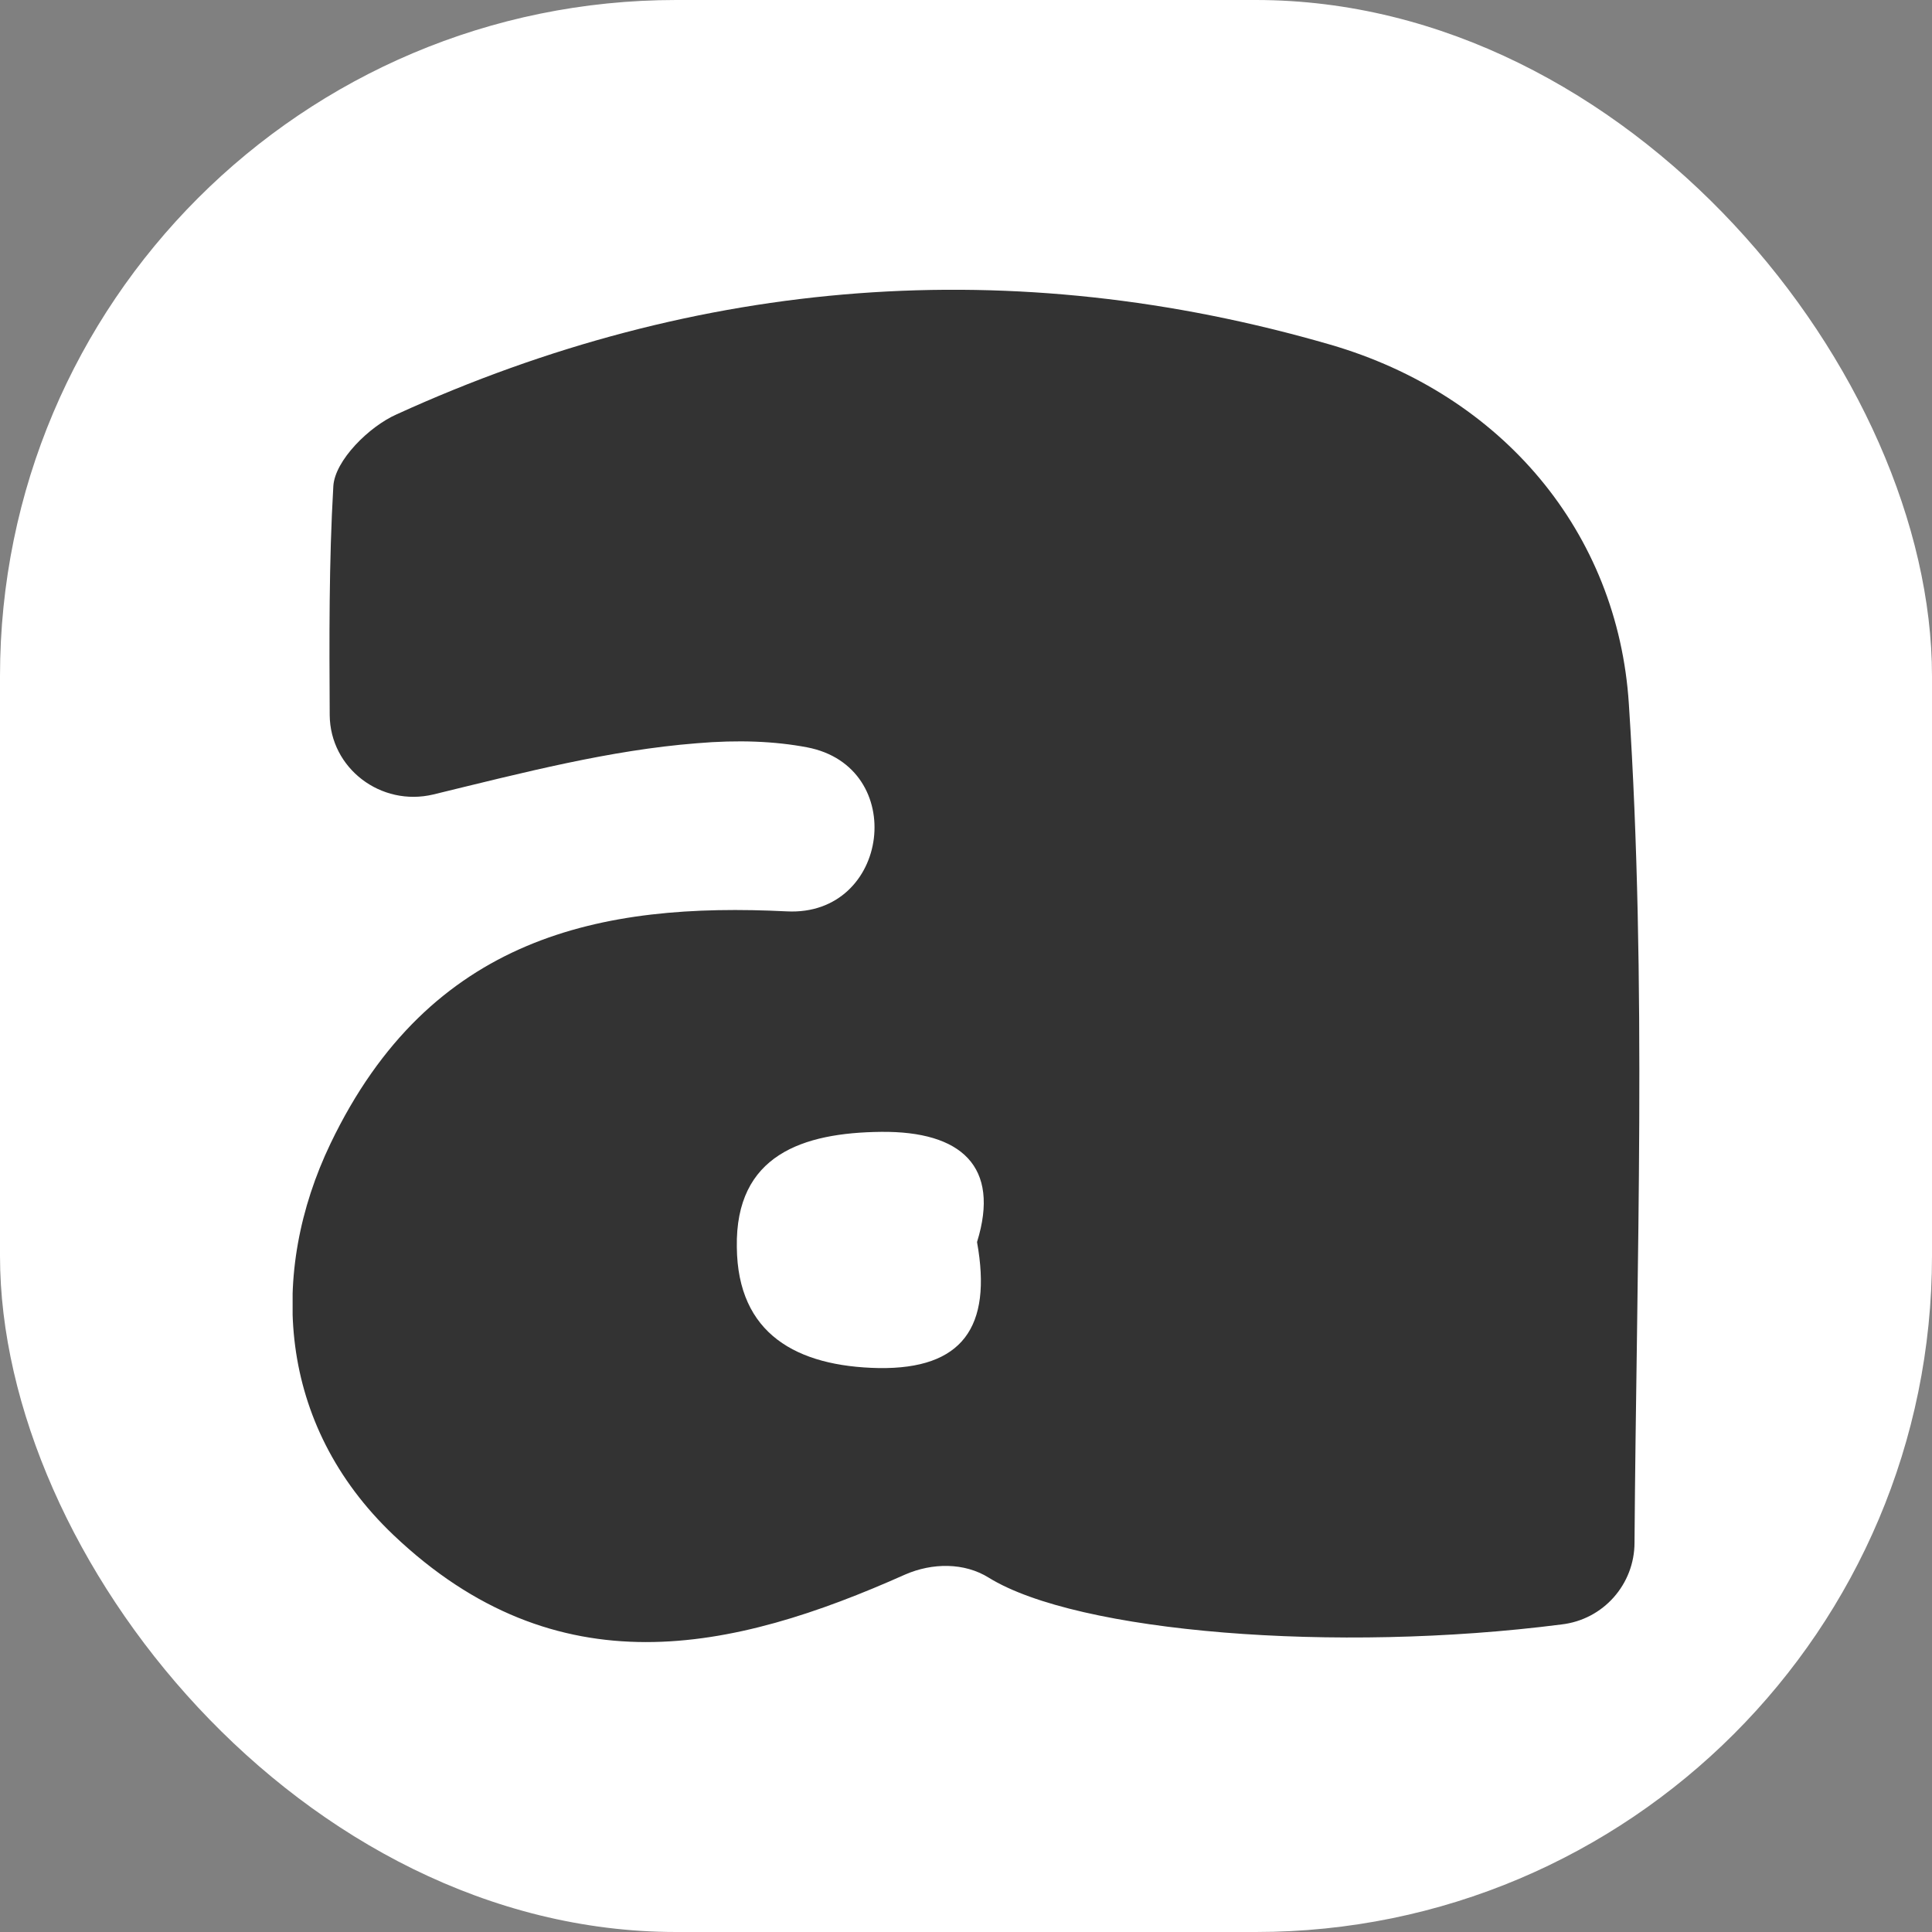 <?xml version="1.0" encoding="UTF-8"?>
<svg xmlns="http://www.w3.org/2000/svg" xmlns:xlink="http://www.w3.org/1999/xlink" xmlns:svgjs="http://svgjs.dev/svgjs" version="1.1" width="1000" height="1000">
  <rect width="100%" height="100%" fill="#808080" stroke="none"/>
  <g clip-path="url(#SvgjsClipPath1012)">
    <rect width="1000" height="1000" fill="#ffffff"></rect>
    <g transform="matrix(20.864,0,0,20.864,151.461,150)">
      <svg xmlns="http://www.w3.org/2000/svg" xmlns:xlink="http://www.w3.org/1999/xlink" xmlns:svgjs="http://svgjs.dev/svgjs" version="1.1" width="33.41" height="33.55">
        <svg xmlns="http://www.w3.org/2000/svg" id="Layer_2" data-name="Layer 2" viewBox="0 0 33.41 33.55">
          <defs>
            <style>
      .cls-1 {
        fill: #333;
      }
    </style>
            <clipPath id="SvgjsClipPath1012">
              <rect width="1000" height="1000" x="0" y="0" rx="350" ry="350"></rect>
            </clipPath>
          </defs>
          <g id="Layer_1-2" data-name="Layer 1">
            <path class="cls-1" d="M17.27,31.95c-.61-.38-1.4-.37-2.07-.08-4.3,1.92-8.64,2.88-12.7-.98-2.89-2.75-3.09-6.52-1.56-9.71,2.47-5.15,6.72-5.99,11.32-5.76,2.56.13,3.03-3.59.5-4.07-.79-.15-1.7-.19-2.74-.1-2.15.17-4.27.72-6.53,1.27-1.3.31-2.56-.65-2.57-1.97-.01-1.88-.02-3.79.09-5.68.04-.64.89-1.48,1.57-1.78C10.08-.33,17.88-.92,25.74,1.36c4.27,1.24,7.14,4.66,7.41,8.92.45,6.9.19,13.85.14,20.8,0,1.03-.77,1.91-1.81,2.03-5.61.72-12.01.2-14.21-1.16ZM16.98,23.62c.58-1.87-.39-2.75-2.38-2.73-1.94.02-3.62.57-3.58,2.86.02,2.16,1.49,2.96,3.52,3,2.07.03,2.82-1.01,2.44-3.12Z"></path>
          </g>
        </svg>
      </svg>
    </g>
  </g>
</svg>
